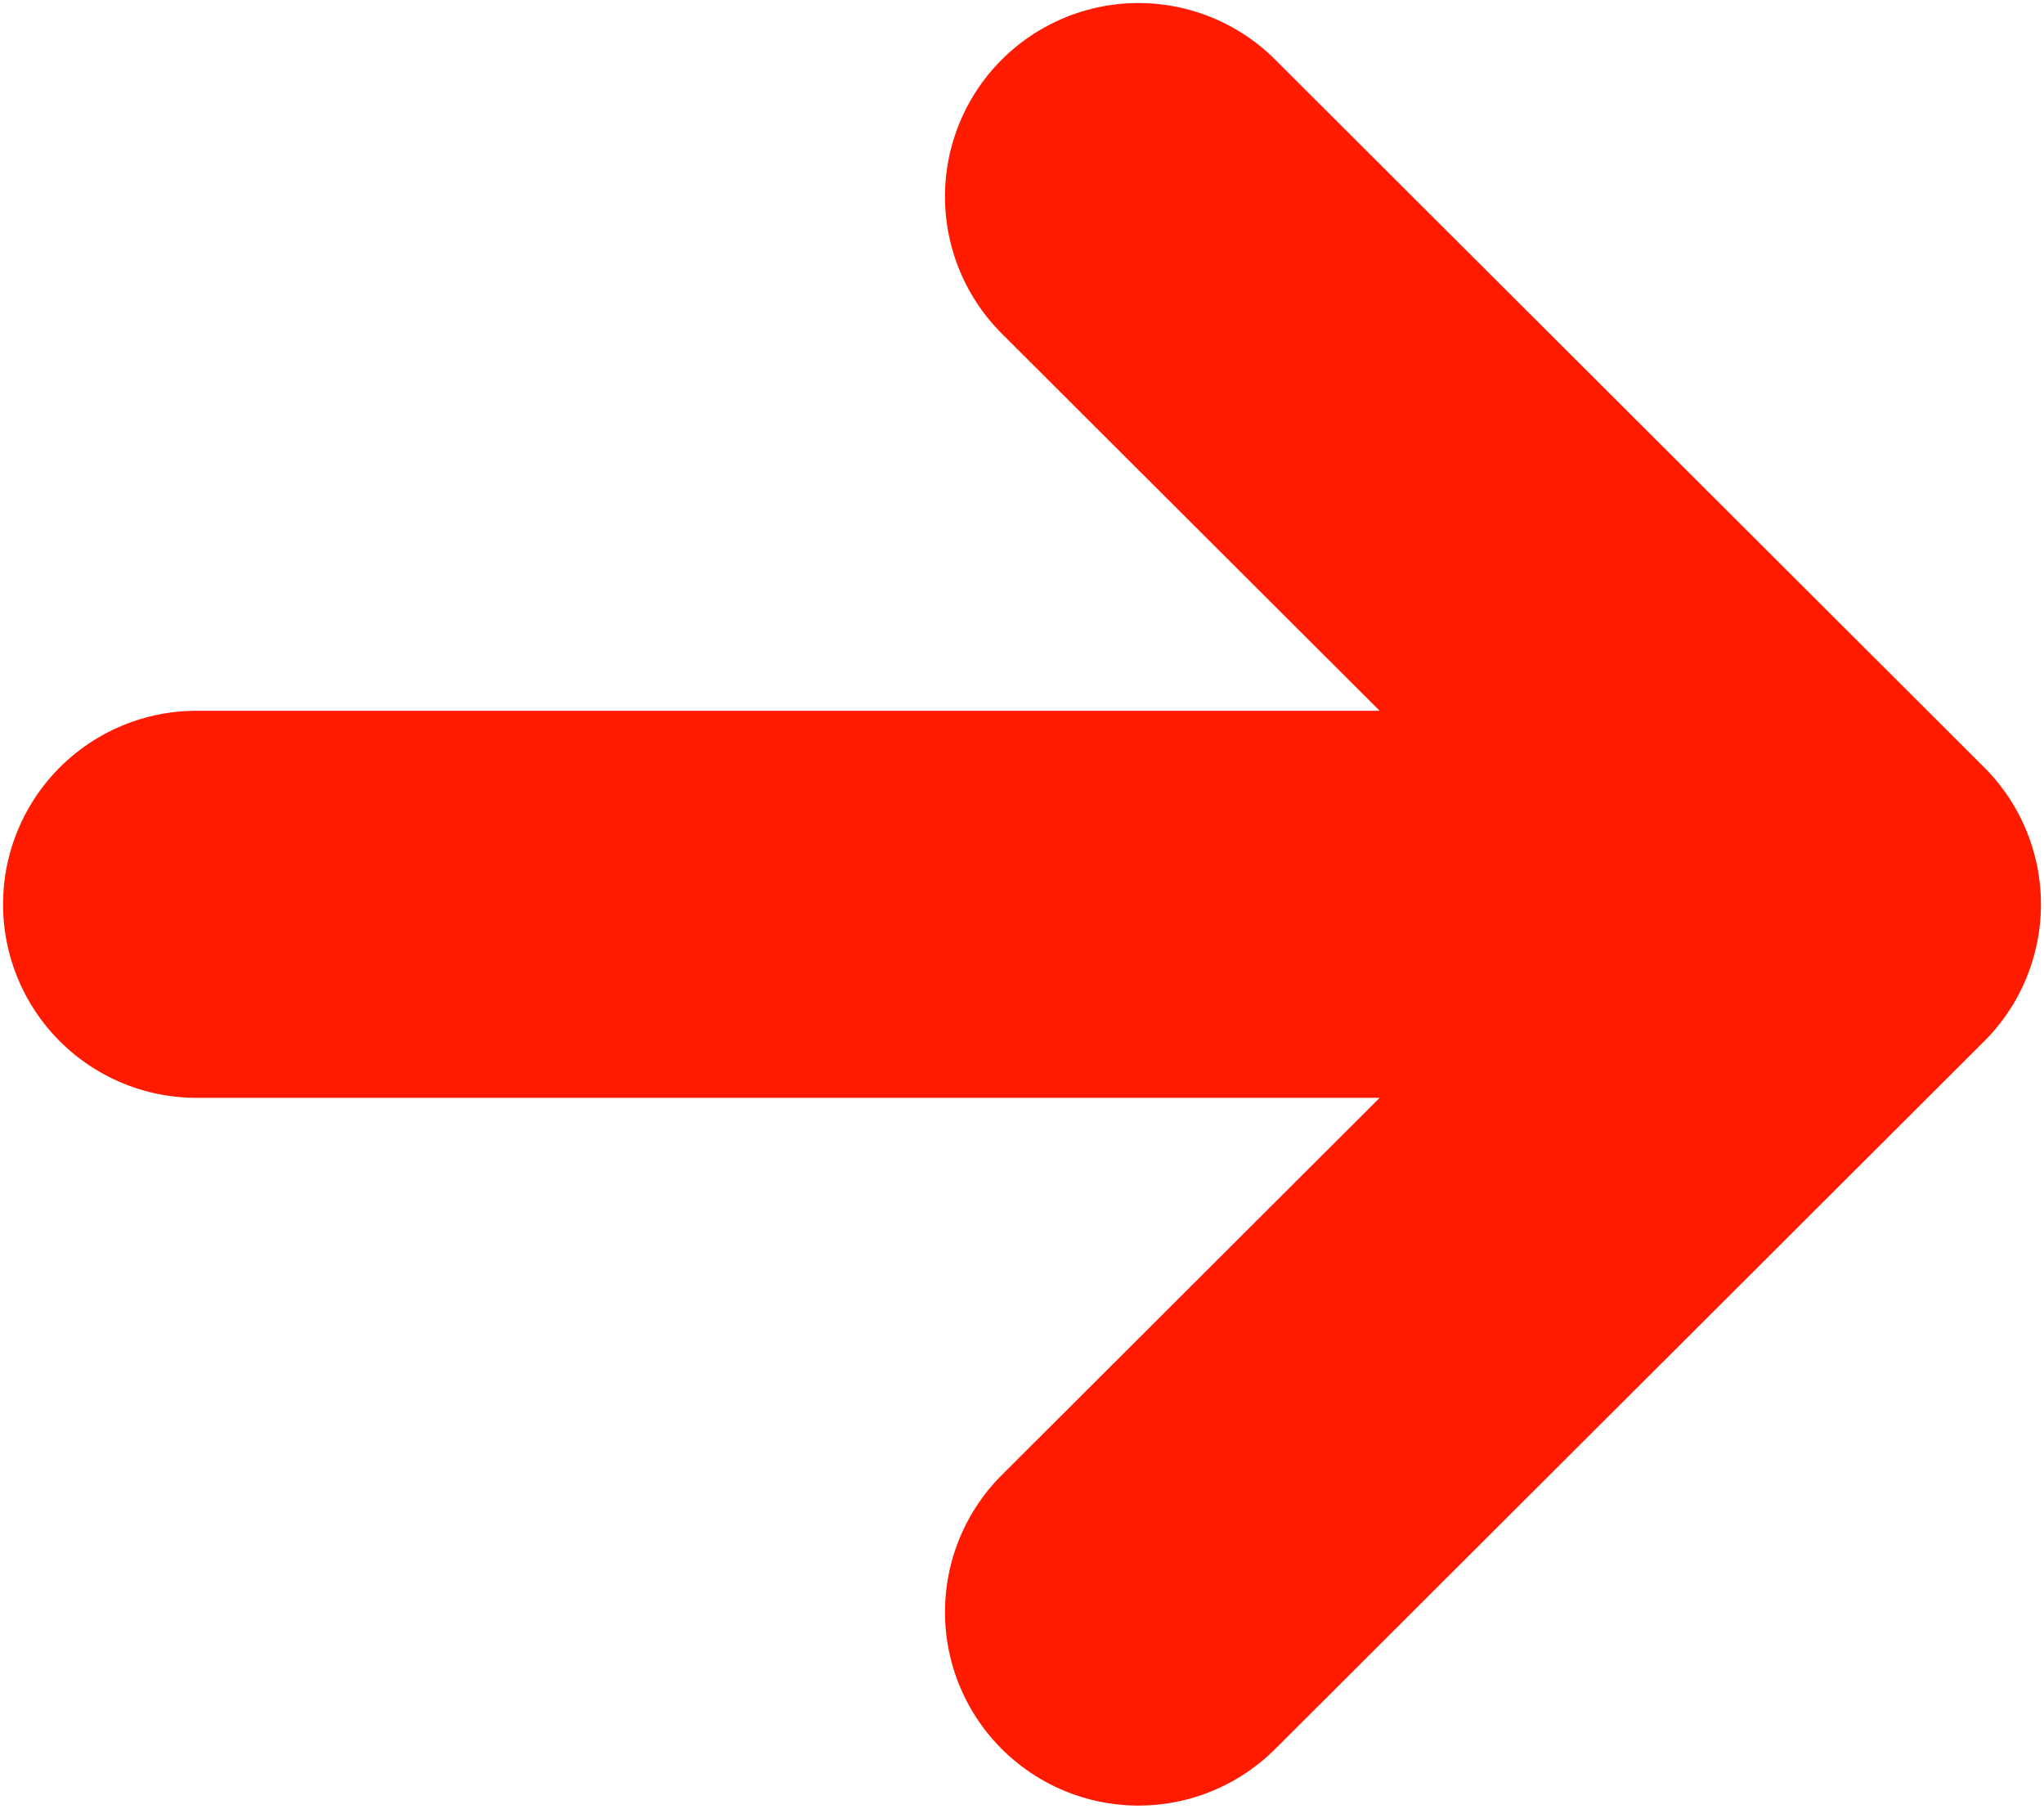 <?xml version="1.0" encoding="UTF-8"?> <svg xmlns="http://www.w3.org/2000/svg" width="52" height="46" viewBox="0 0 52 46" fill="none"><path d="M5 23H47M47 23L28.963 41M47 23L28.963 5" stroke="#FF1A00" stroke-width="9.845" stroke-linecap="round" stroke-linejoin="round"></path></svg> 